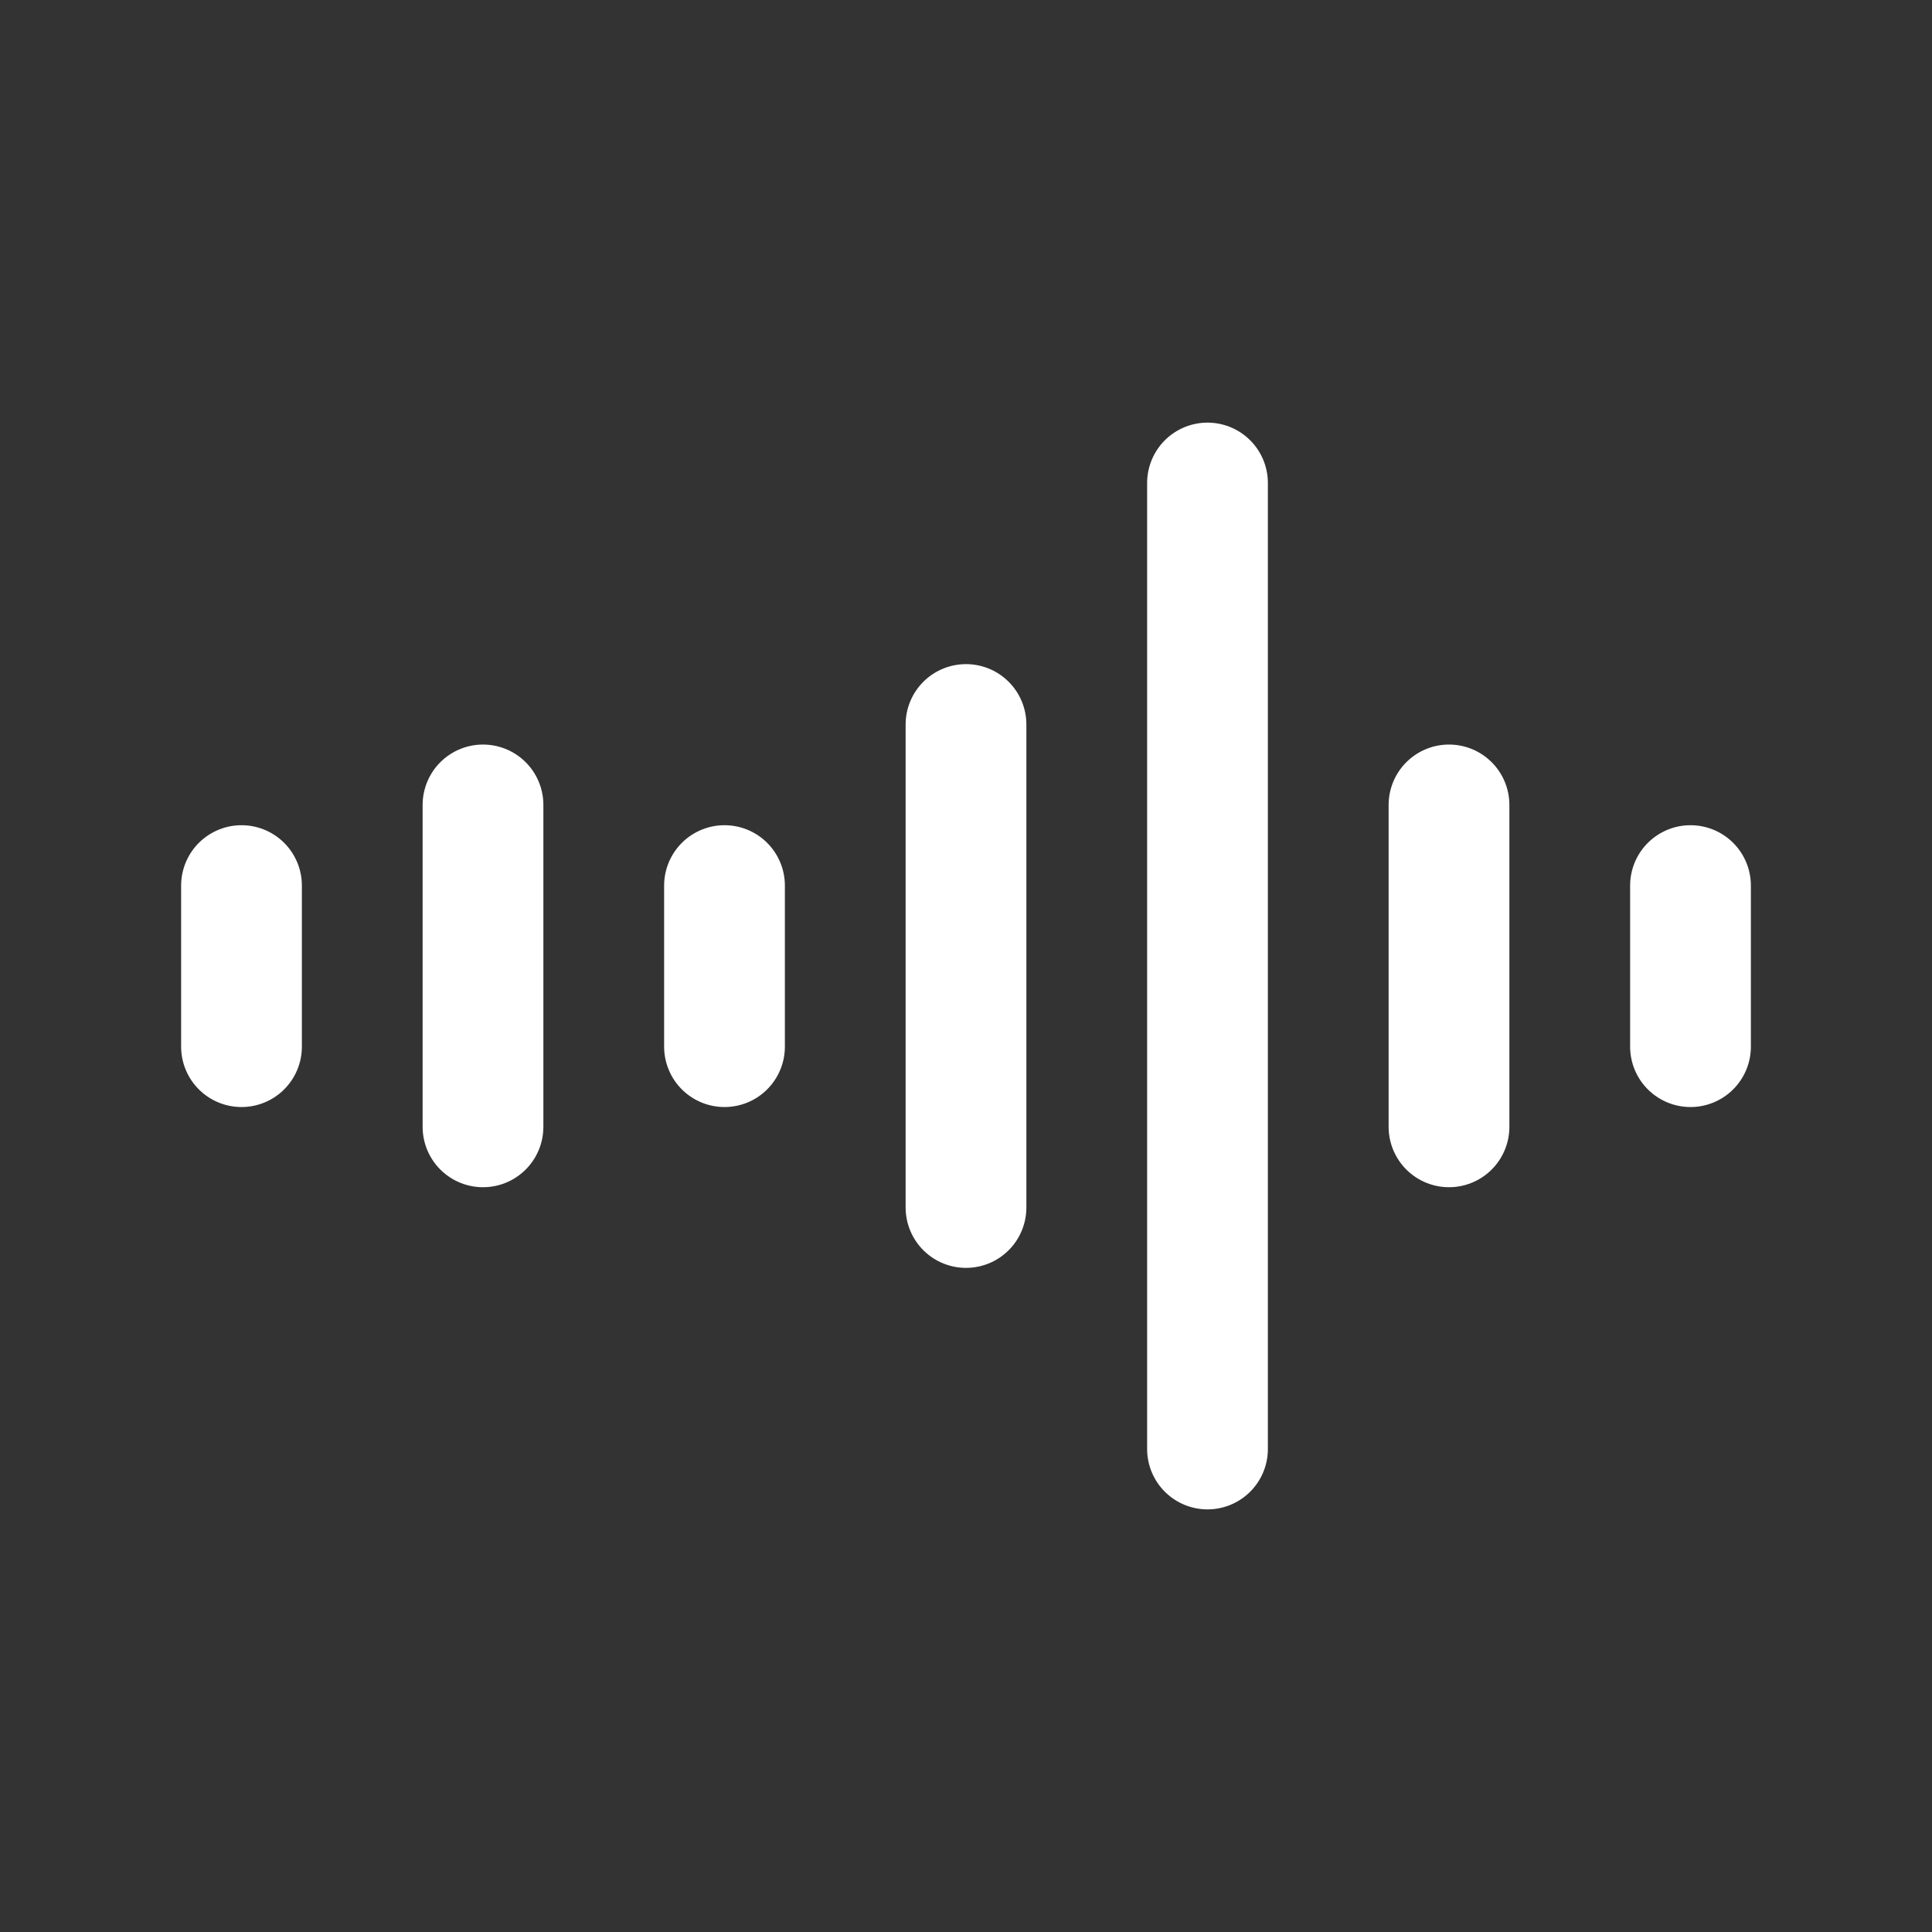 <?xml version="1.0" encoding="UTF-8"?> <svg xmlns="http://www.w3.org/2000/svg" xmlns:xlink="http://www.w3.org/1999/xlink" version="1.1" id="Layer_1" x="0px" y="0px" viewBox="0 0 800 800" style="enable-background:new 0 0 800 800;" xml:space="preserve"><rect x="0" y="0" width="800" height="800" fill="#333333" stroke="none"/> <style type="text/css"> .st0{fill:none;stroke:#FFFFFF;stroke-width:50;stroke-linecap:round;stroke-linejoin:round;stroke-miterlimit:133.333;} </style> <path class="st0" d="M100,366.7v66.7 M200,333.3v133.3 M300,366.7v66.7 M400,300v200 M500,200v400 M600,333.3v133.3 M700,366.7v66.7 "></path> </svg> 